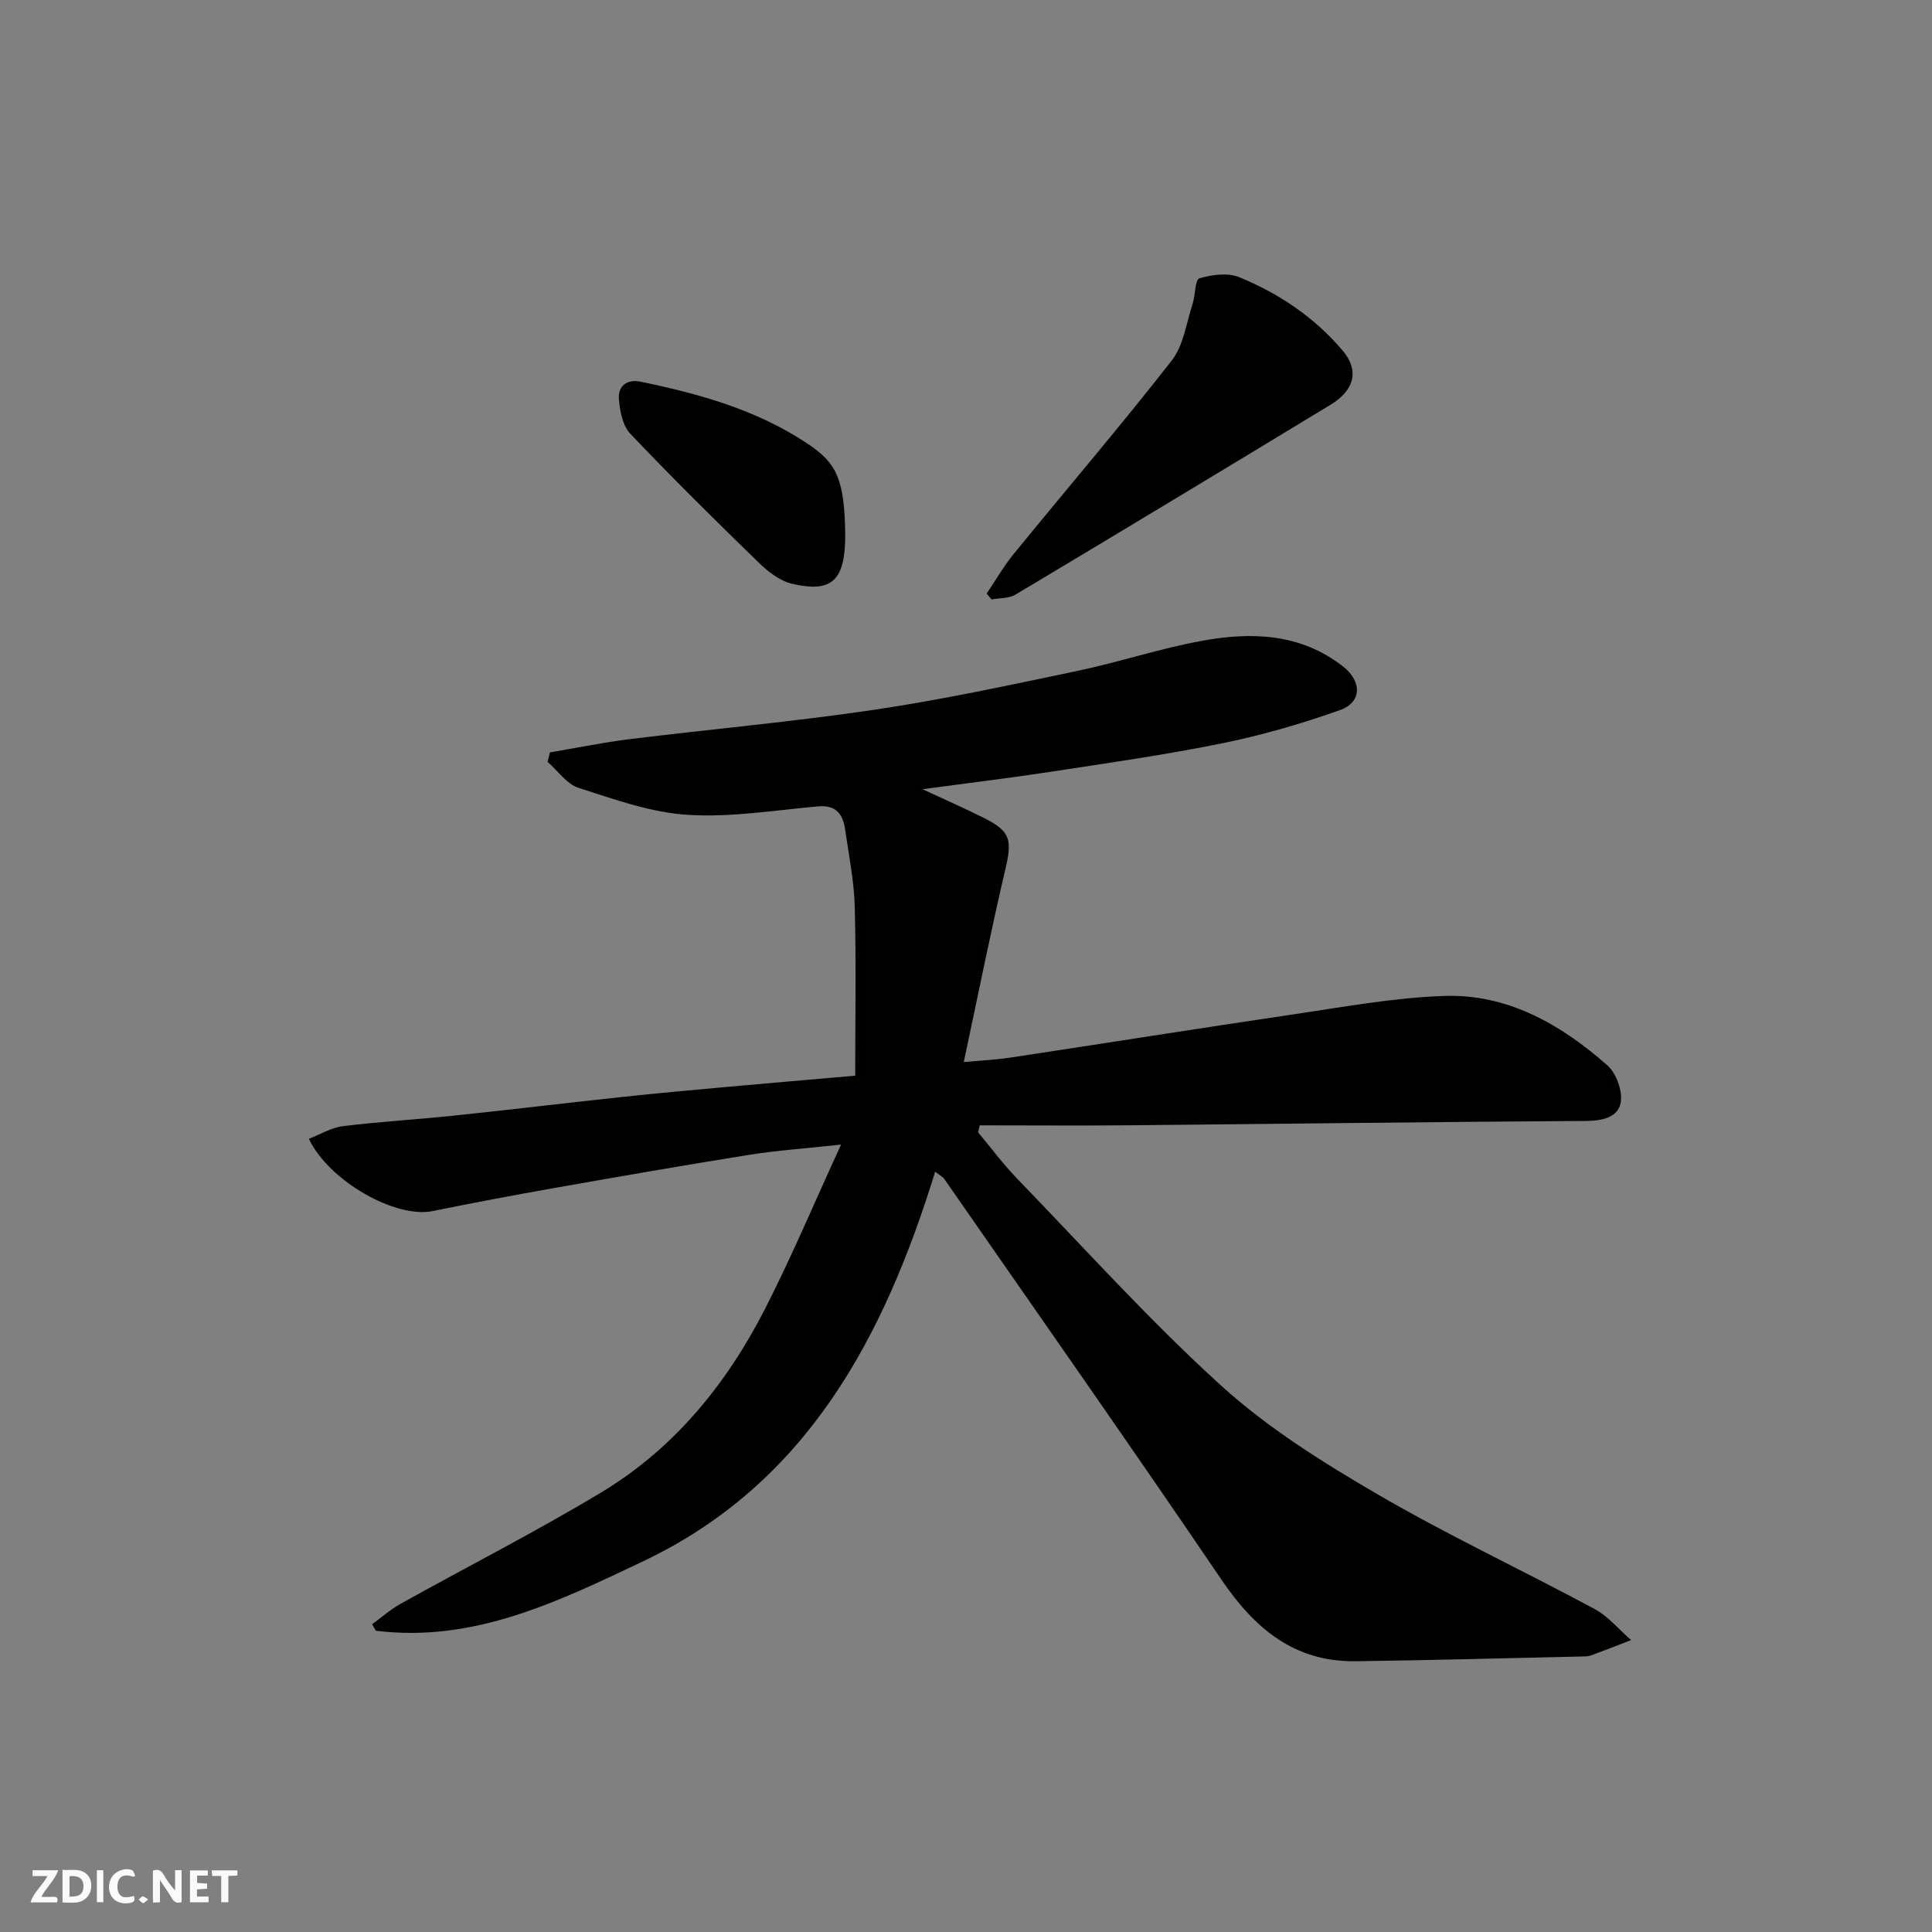 <svg enable-background="new 0 0 400 400" viewBox="0 0 400 400" xmlns="http://www.w3.org/2000/svg"><rect x="0" y="0" width="400" height="400" fill="#808080" stroke="none"/><g fill="#fafafb"><path d="m37.59 393.81c-.92.31-1.52.05-2-.78-.7-1.2-1.52-2.34-2.47-3.78v4.59c-.55.03-.95.05-1.41.07-.03-.37-.06-.64-.06-.91 0-1.91 0-3.81 0-5.7 1.13-.41 1.77-.03 2.29.91.62 1.11 1.38 2.14 2.31 3.19v-4.2h1.35v6.61z"/><path d="m12.94 393.88v-6.75c1.9.19 3.93-.54 5.37 1.29.8 1.01.78 2.88.03 3.97-1.37 1.97-3.4 1.51-5.4 1.49m1.45-1.22c2.04.12 2.92-.58 2.89-2.21-.03-1.51-.98-2.19-2.89-2z"/><path d="m11.81 393.87h-5.49c.68-2.18 2.47-3.48 3.51-5.45h-3.08v-1.21h5.29c-.71 2.13-2.44 3.48-3.47 5.51.86 0 1.63.04 2.39-.01.79-.05 1.14.21.85 1.16"/><path d="m39.33 393.86v-6.61h3.7v1.07h-2.22v1.52c.68.04 1.34.09 2.07.13v1.07c-.72.05-1.38.09-2.1.14v1.48h2.4v1.19h-3.85z"/><path d="m27.71 388.56c-1.15-.3-2.46-.61-3.1.64-.37.73-.41 1.93-.06 2.67.63 1.35 1.99.93 3.17.68.35.94-.01 1.32-.93 1.46-1.62.25-3.05-.27-3.76-1.48-.73-1.24-.6-3.03.31-4.17.88-1.11 2.71-1.7 4-1.16.32.13.44.74.65 1.12-.1.08-.19.16-.28.24"/><path d="m49.15 387.24v1.07c-.59.02-1.17.05-1.87.08v5.44h-1.48v-5.44h-1.85c-.05-.4-.08-.73-.13-1.15z"/><path d="m20.06 387.21h1.33v6.62h-1.33z"/><path d="m30.68 393.25c-.49.38-.8.79-1.05.76-.32-.05-.6-.45-.9-.7.26-.24.51-.64.8-.67.29-.04.62.3 1.15.61"/></g><path d="m63.94 235.78c2.39-.92 4.65-2.32 7.04-2.62 7.67-.94 15.39-1.38 23.08-2.19 11.58-1.21 23.13-2.61 34.71-3.85 7.35-.79 14.72-1.45 22.09-2.12 8.51-.77 17.02-1.49 26.2-2.29 0-11.67.21-23.31-.09-34.93-.14-5.37-1.23-10.72-2-16.06-.45-3.12-1.85-5.1-5.57-4.77-9.02.8-18.12 2.33-27.07 1.75-7.62-.49-15.17-3.21-22.54-5.58-2.46-.79-4.29-3.54-6.42-5.39.16-.65.33-1.3.49-1.95 5.49-.93 10.95-2.06 16.47-2.74 16.91-2.09 33.9-3.6 50.75-6.1 14.01-2.08 27.9-5.08 41.77-7.99 8.75-1.83 17.29-4.69 26.07-6.29 10.22-1.85 20.34-1.56 29.15 5.33 3.89 3.04 3.98 7.4-.67 9.04-7.93 2.81-16.09 5.18-24.33 6.86-11.83 2.4-23.81 4.1-35.75 5.93-8.41 1.29-16.87 2.3-26.32 3.58 4.72 2.2 8.77 3.97 12.72 5.95 5.55 2.77 5.86 4.56 4.41 10.7-3.05 12.98-5.65 26.07-8.59 39.84 3.63-.34 6.64-.47 9.6-.92 19.38-2.93 38.75-6.02 58.14-8.88 10.53-1.55 21.08-3.52 31.67-3.89 13.19-.46 24.23 5.89 33.86 14.39 1.85 1.64 3.17 5.34 2.73 7.73-.55 3.02-3.81 3.74-7.18 3.76-31.6.19-63.19.61-94.79.9-10.25.09-20.49.01-30.74.01-.1.49-.2.98-.3 1.47 2.67 3.2 5.16 6.57 8.05 9.56 13.99 14.45 27.48 29.47 42.35 42.95 9.59 8.69 20.86 15.75 32.11 22.31 14.67 8.55 30.11 15.78 45.08 23.83 2.86 1.54 5.07 4.27 7.58 6.45-2.76 1.07-5.52 2.16-8.3 3.18-.6.22-1.31.21-1.96.22-15.6.34-31.2.78-46.8.98-12.69.16-20.89-6.79-27.74-16.87-18.88-27.82-38.2-55.33-57.37-82.94-.34-.49-.96-.79-1.91-1.54-10.62 34.35-26.52 64.54-60.51 80.68-17.46 8.28-35.05 16.9-55.3 14.35-.25-.45-.51-.89-.76-1.34 1.97-1.43 3.81-3.08 5.92-4.25 13.84-7.71 27.98-14.9 41.54-23.06 15.13-9.11 25.99-22.51 33.94-38.1 5.47-10.72 10.14-21.84 15.68-33.89-7.27.79-13.2 1.19-19.04 2.12-13.53 2.16-27.03 4.52-40.53 6.9-8.34 1.47-16.67 3.05-24.97 4.74-7.6 1.58-21.42-6.12-25.65-14.96z" fill="#010100"/><path d="m204.28 122.89c1.86-2.75 3.52-5.66 5.61-8.22 10.89-13.35 22.1-26.46 32.71-40.03 2.44-3.12 3.01-7.73 4.31-11.7.59-1.8.5-5.04 1.4-5.31 2.59-.77 5.89-1.22 8.27-.24 8.27 3.4 15.67 8.37 21.48 15.29 3.37 4.01 2.36 8.11-2.52 11.08-21.72 13.18-43.47 26.31-65.28 39.34-1.37.82-3.29.69-4.96 1.01-.34-.41-.68-.81-1.02-1.22z" fill="#010100"/><path d="m175 110.68c0 9.47-2.69 12.15-11.06 10.17-2.51-.59-4.94-2.51-6.86-4.37-9.01-8.75-17.95-17.59-26.59-26.69-1.58-1.66-2.15-4.69-2.35-7.15-.22-2.73 1.67-4.2 4.51-3.61 12.16 2.51 24.09 5.84 34.52 12.81 6.06 4.04 7.66 7.26 7.83 18.84z" fill="#010100"/></svg>